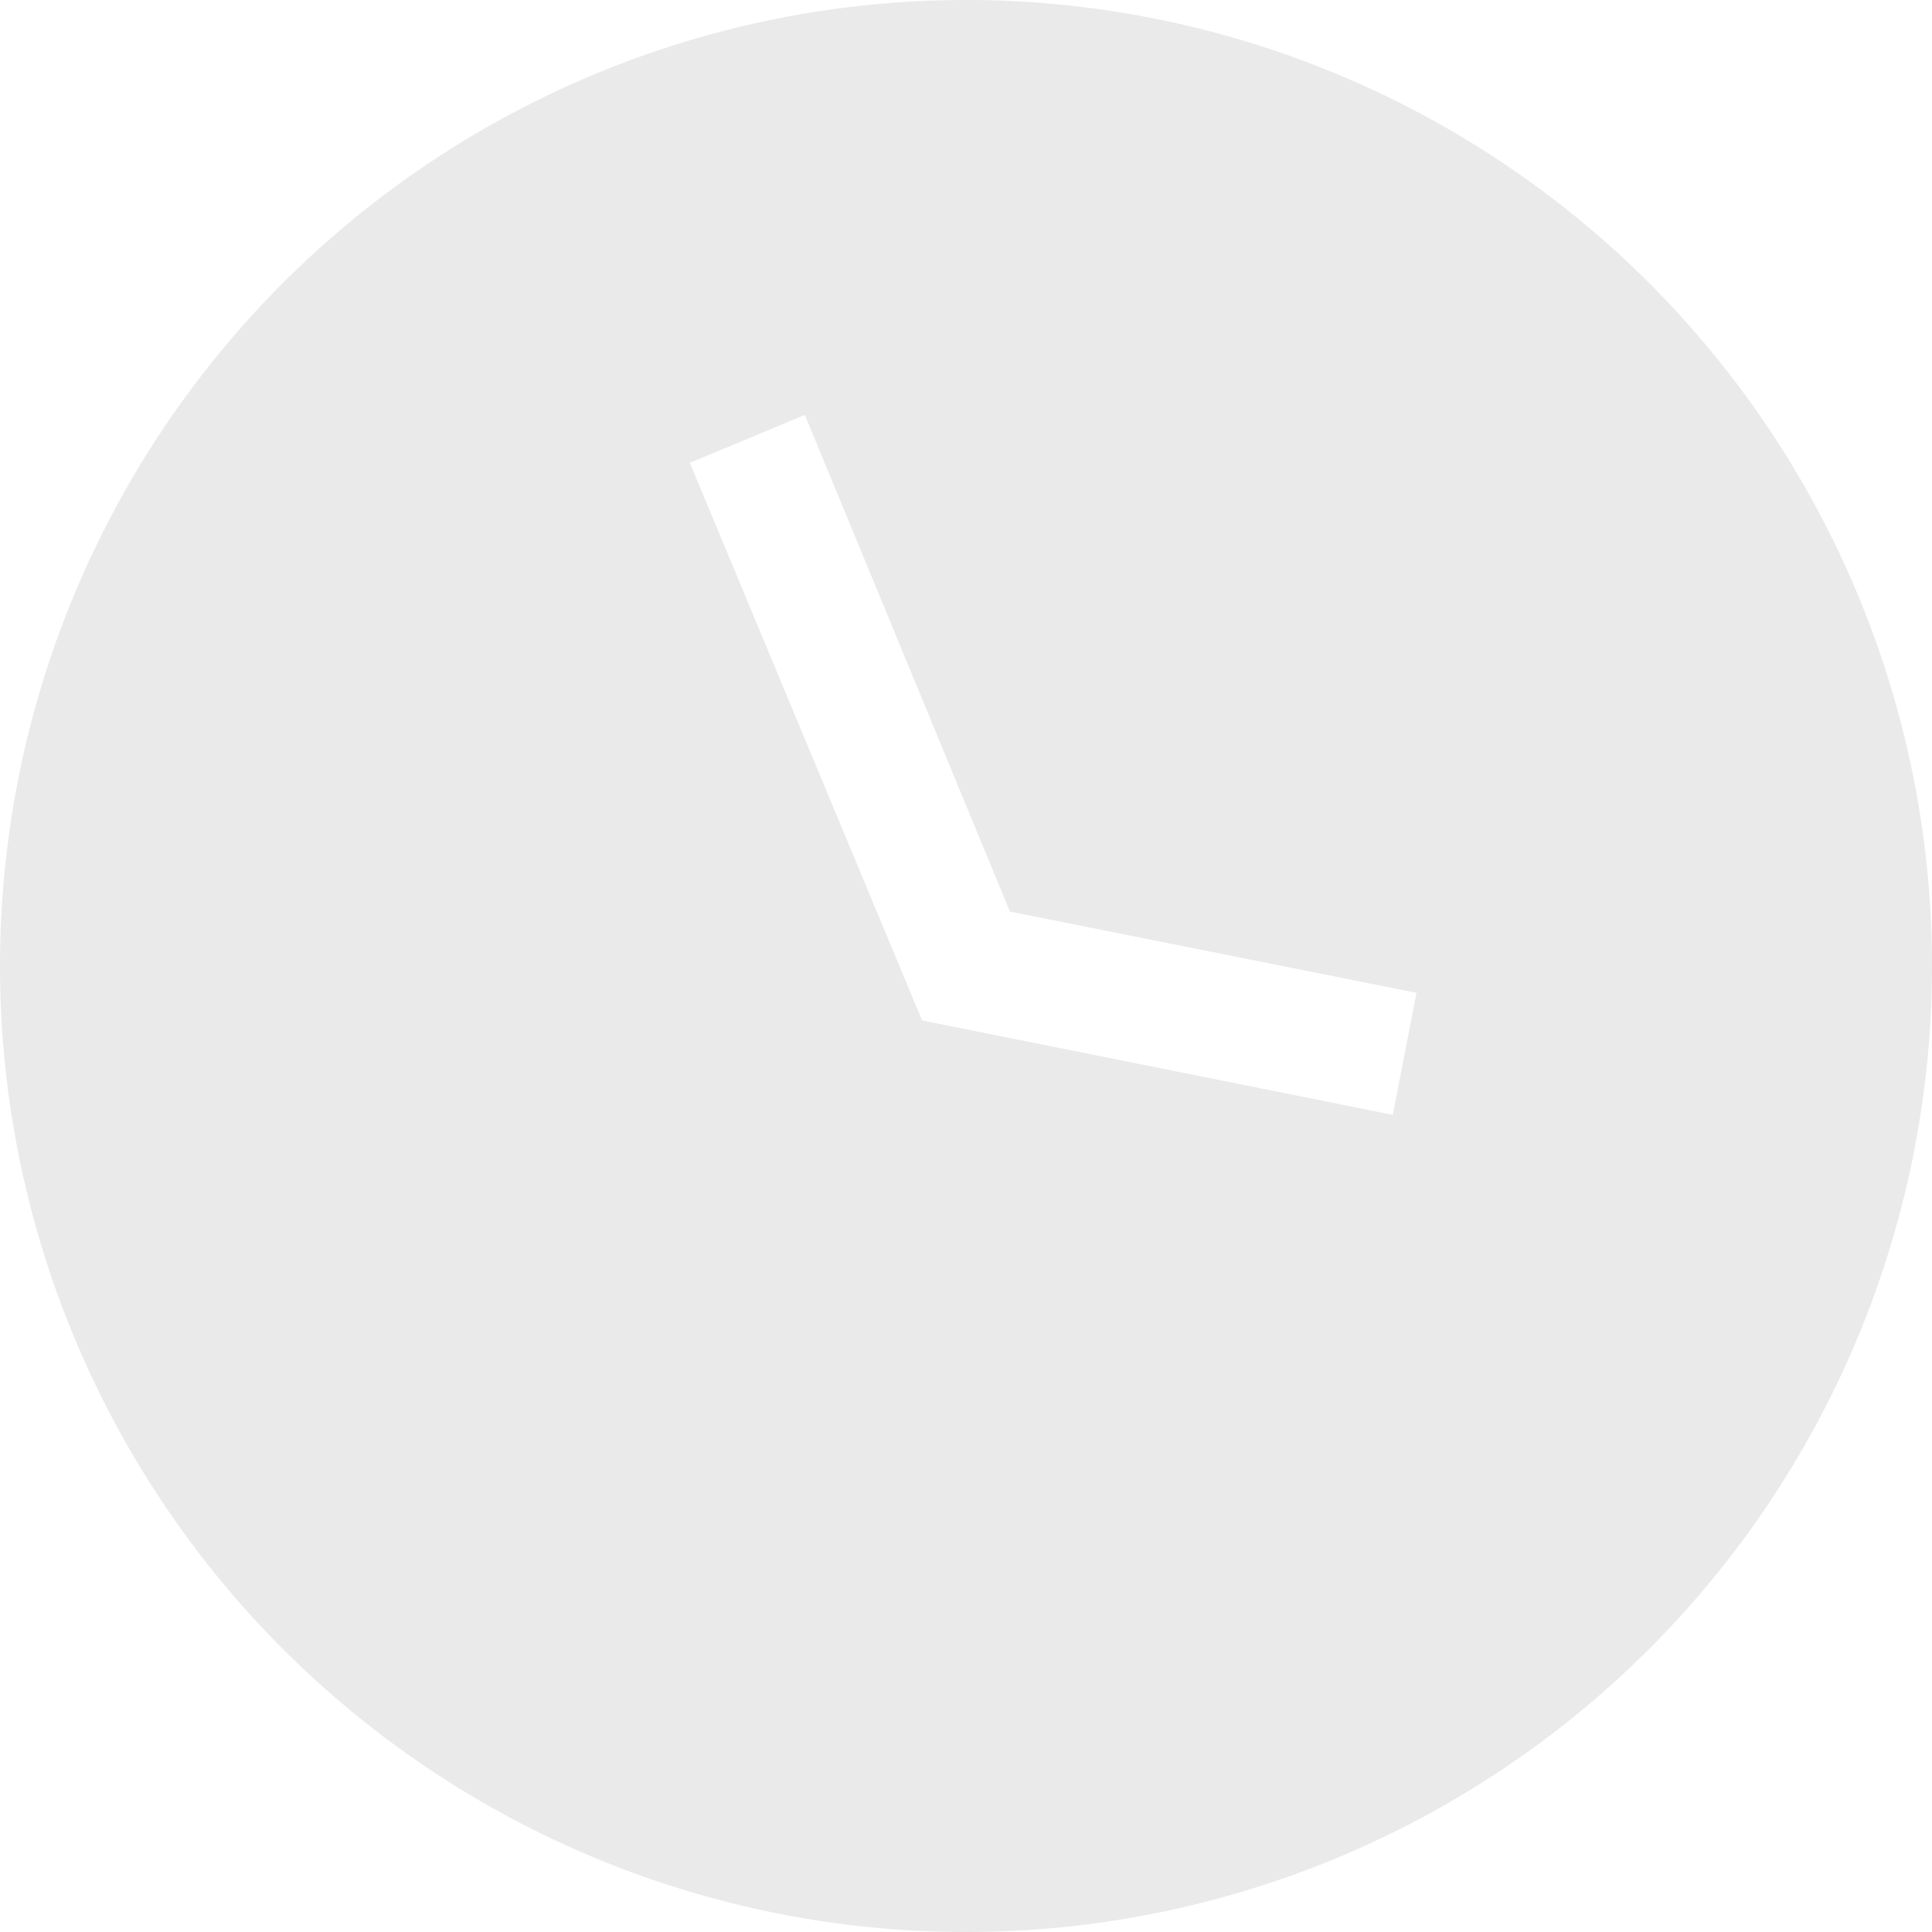 <svg id="duration" xmlns="http://www.w3.org/2000/svg" viewBox="0 0 44 44"><defs><style>.cls-1{fill:#eaeaea;}</style></defs><title>icons_doyleclub_duration</title><path class="cls-1" d="M22,0A22,22,0,1,0,44,22,22,22,0,0,0,22,0Zm9.72,25.39L21,23.24l-5.29-12.7,2.62-1.09L23,20.76l9.26,1.85Z"/></svg>